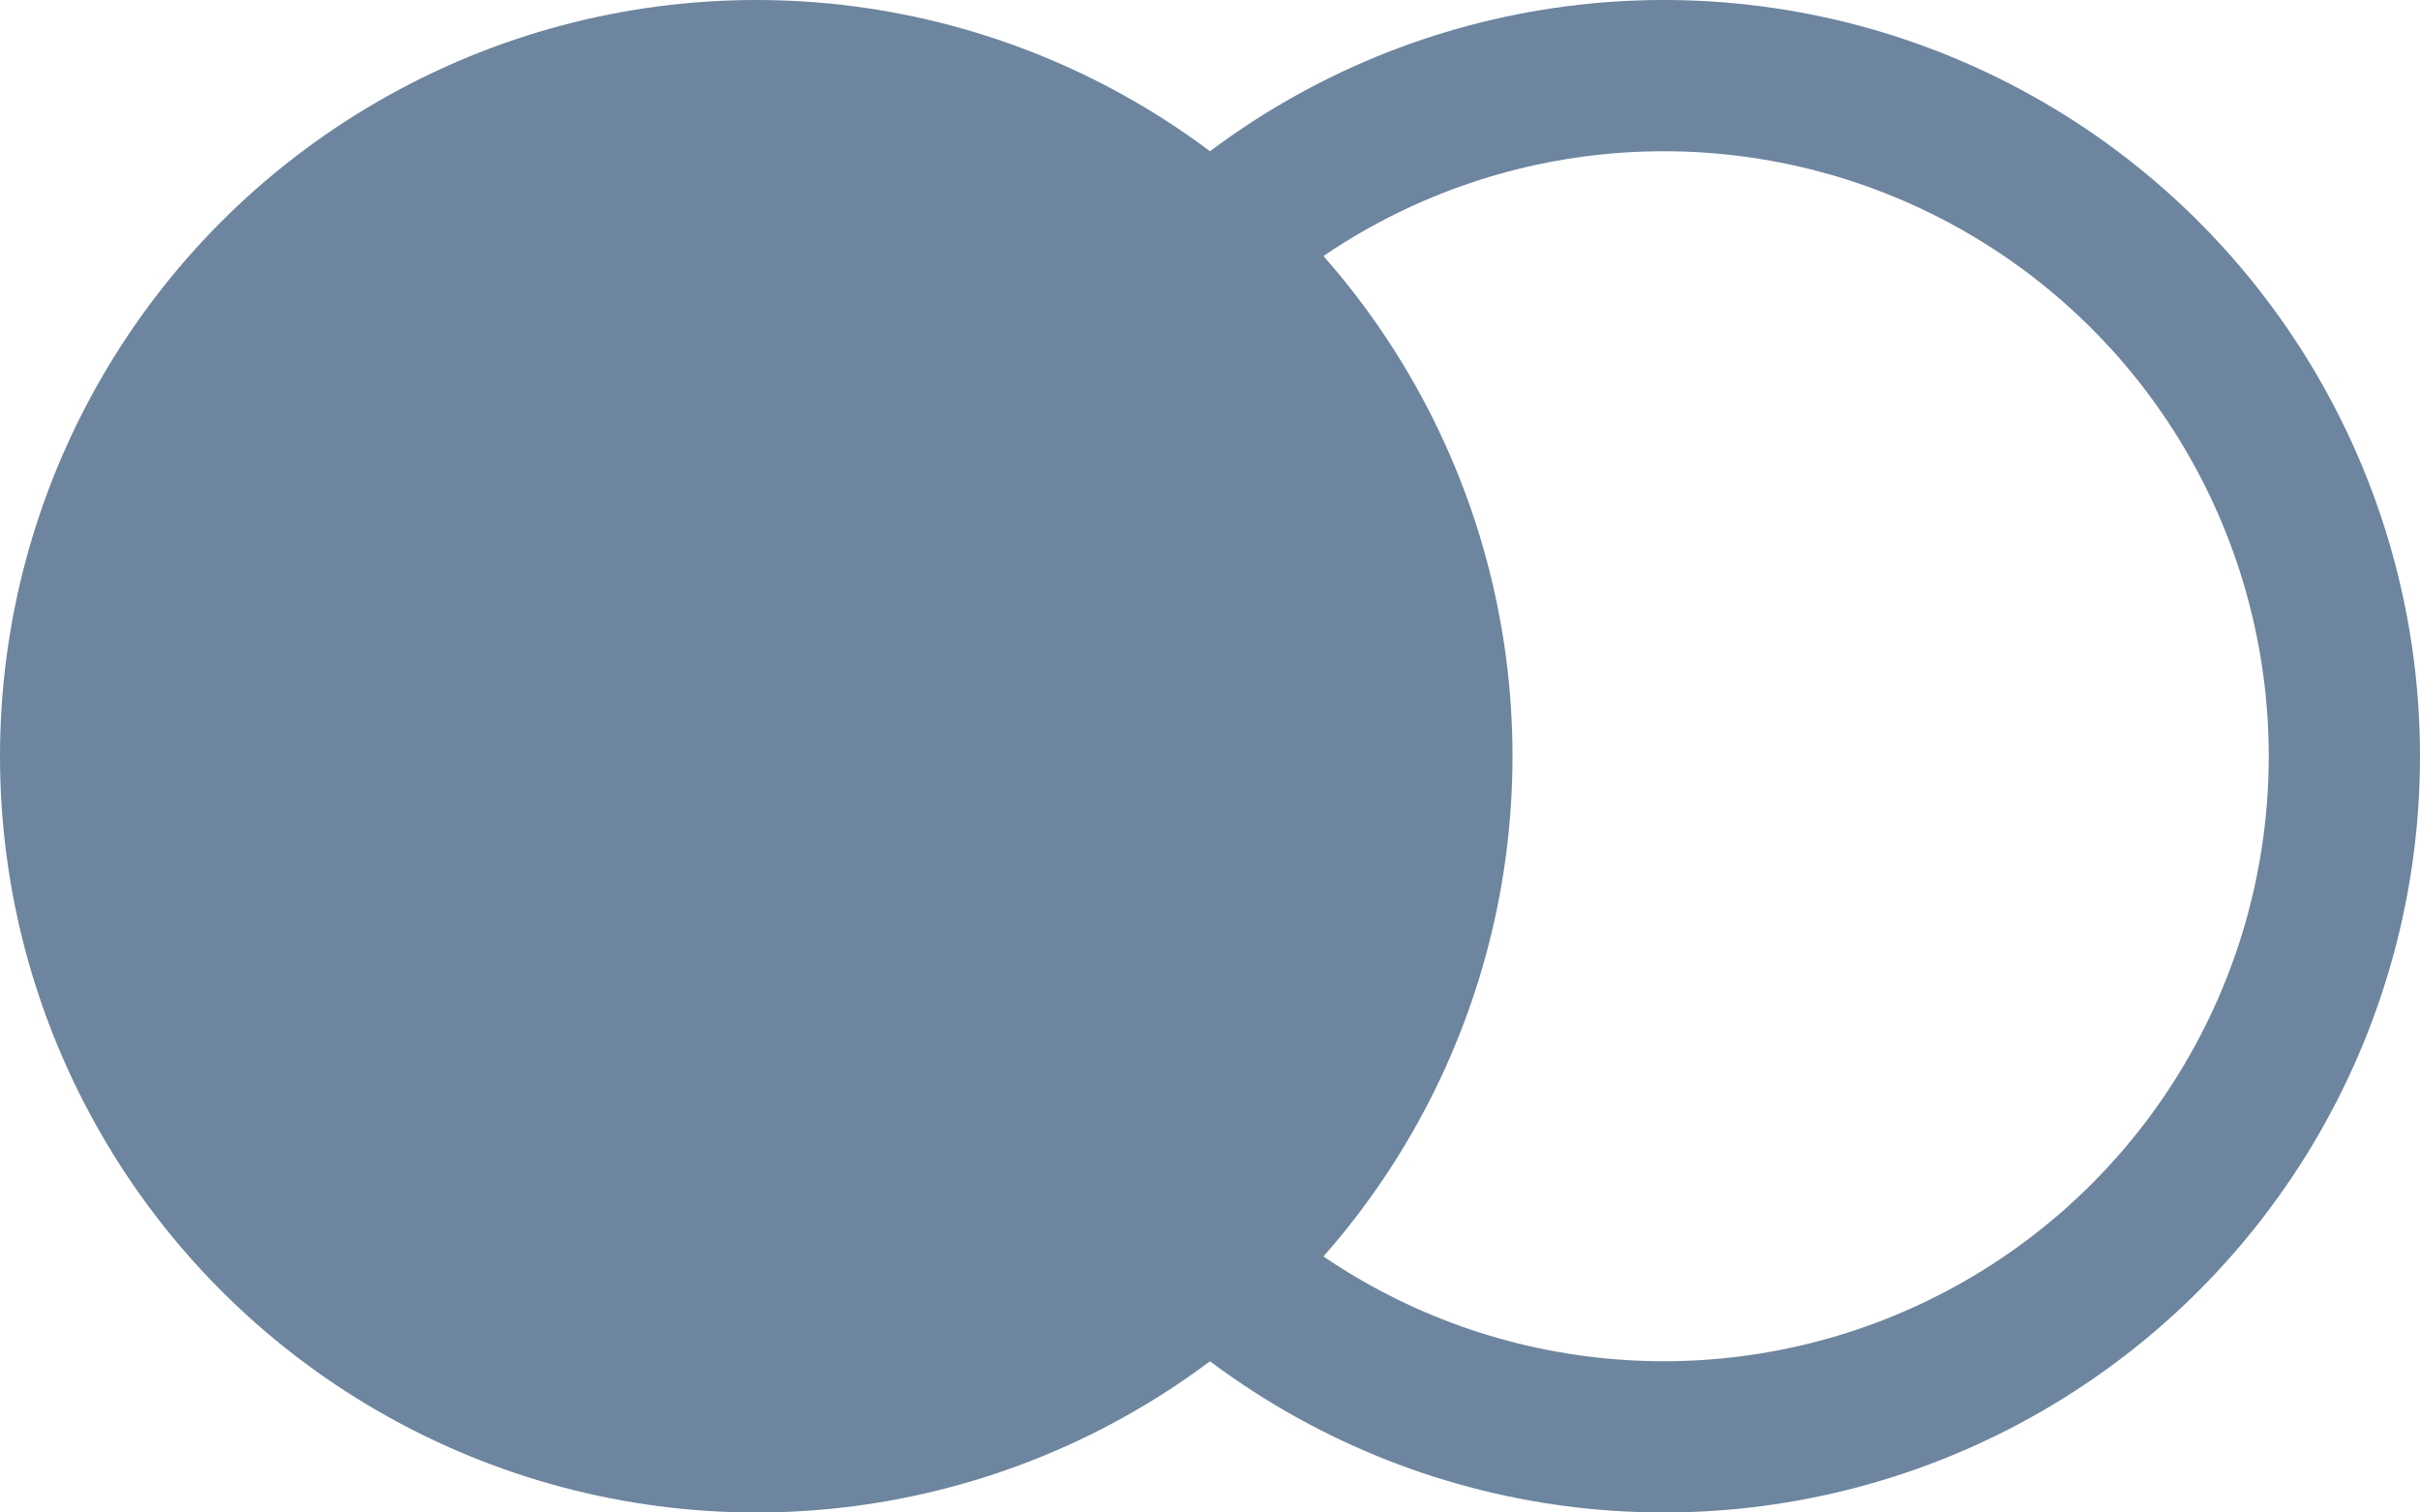<svg width="16" height="10" viewBox="0 0 16 10" fill="none" xmlns="http://www.w3.org/2000/svg">
<circle cx="5" cy="5" r="4.5" transform="matrix(-1 0 0 1 16 0)" stroke="#6D859E"/>
<circle cx="5" cy="5" r="5" transform="matrix(-1 0 0 1 10 0)" fill="#6D859E"/>
</svg>
